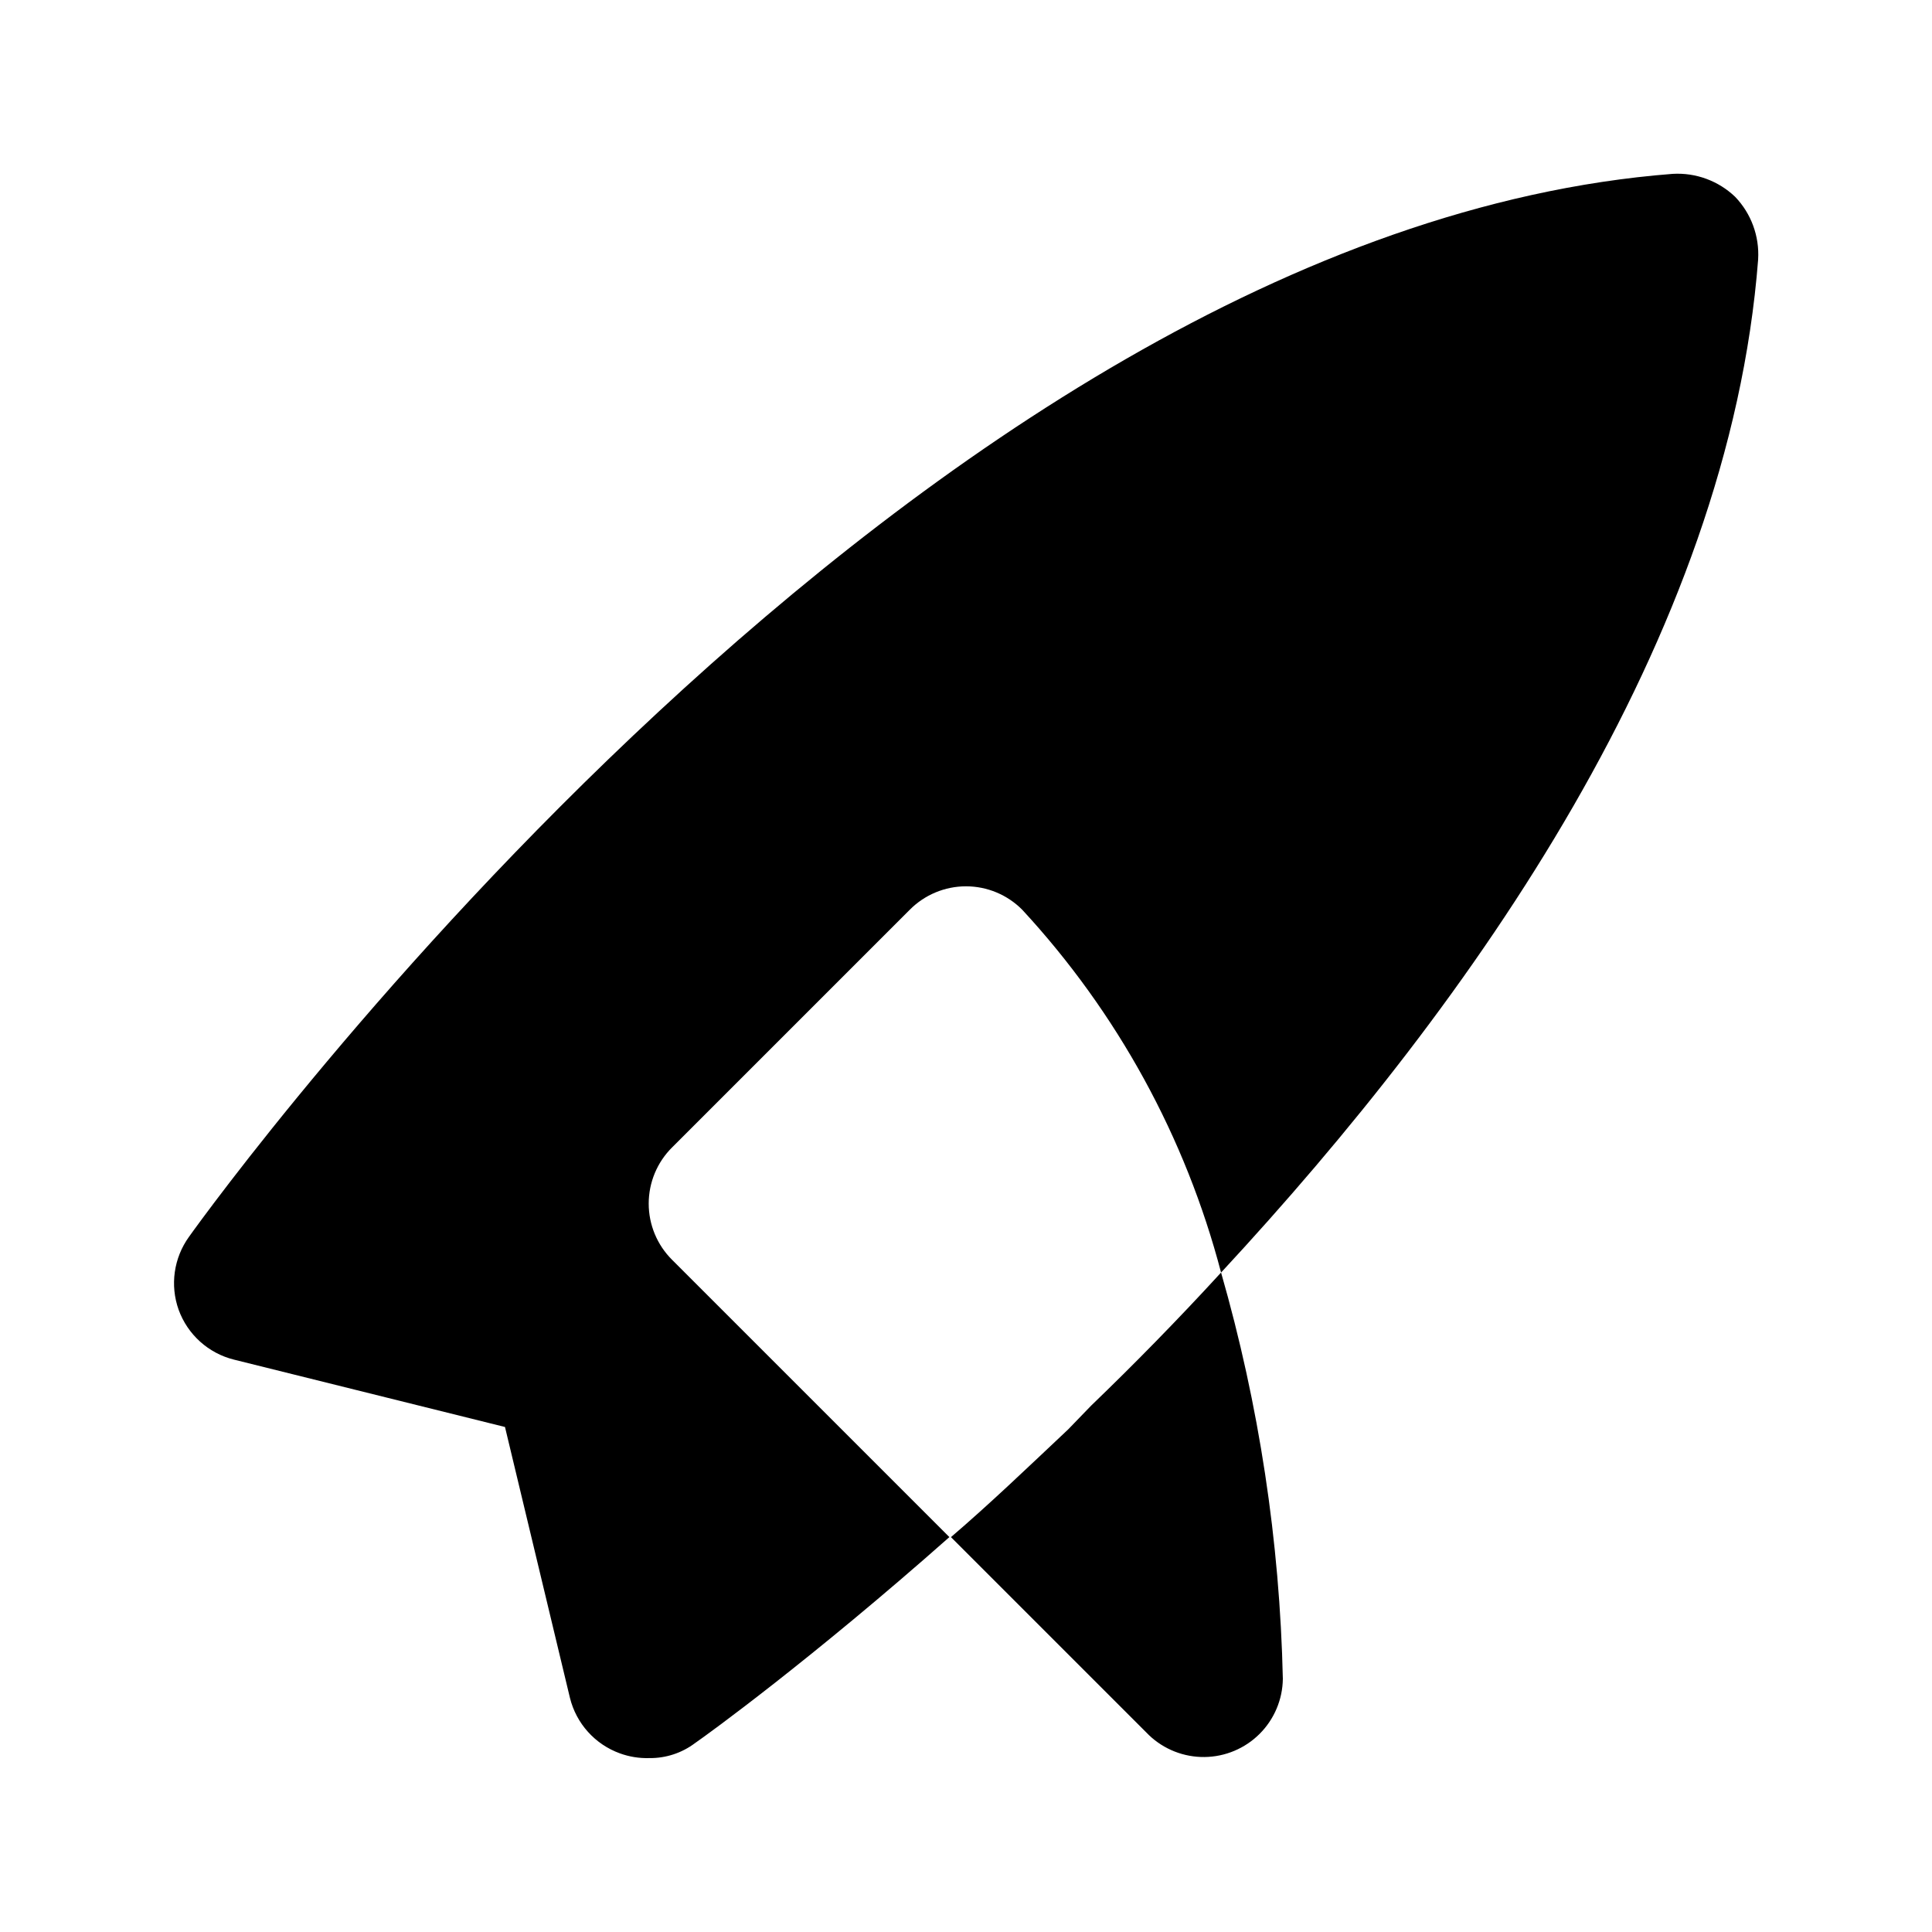 <?xml version="1.0" encoding="UTF-8"?>
<!-- Uploaded to: ICON Repo, www.svgrepo.com, Generator: ICON Repo Mixer Tools -->
<svg fill="#000000" width="800px" height="800px" version="1.1" viewBox="144 144 512 512" xmlns="http://www.w3.org/2000/svg">
 <path d="m322.12 448.07 62.977-62.977c3.941-3.973 9.309-6.211 14.906-6.211s10.961 2.238 14.902 6.211c25.188 27.238 43.281 60.258 52.691 96.145 66.965-72.211 134.56-167.94 142.33-268.49h-0.004c0.371-6.137-1.832-12.148-6.086-16.586-4.438-4.25-10.449-6.457-16.586-6.086-200.26 15.535-385.41 270.8-393.18 281.71-4.027 5.598-5.047 12.816-2.731 19.312 2.387 6.582 7.898 11.543 14.695 13.223l71.793 17.844 17.215 71.793c1.68 6.797 6.641 12.309 13.223 14.695 2.488 0.906 5.125 1.332 7.769 1.258 4.387 0.062 8.672-1.34 12.176-3.988 3.359-2.309 30.859-22.25 67.383-54.578l-73.473-73.473c-3.973-3.941-6.207-9.309-6.207-14.902 0-5.598 2.234-10.965 6.207-14.906zm104.96 74.73 6.508-6.297m-6.508 6.297c-10.914 10.285-20.992 19.941-31.066 28.551l52.48 52.48h-0.004c3.965 3.777 9.25 5.859 14.727 5.797 5.477-0.062 10.711-2.262 14.586-6.129 3.879-3.867 6.09-9.098 6.164-14.574-0.805-36.449-6.309-72.645-16.371-107.69-11.547 12.594-23.09 24.352-34.426 35.266"/>
</svg>